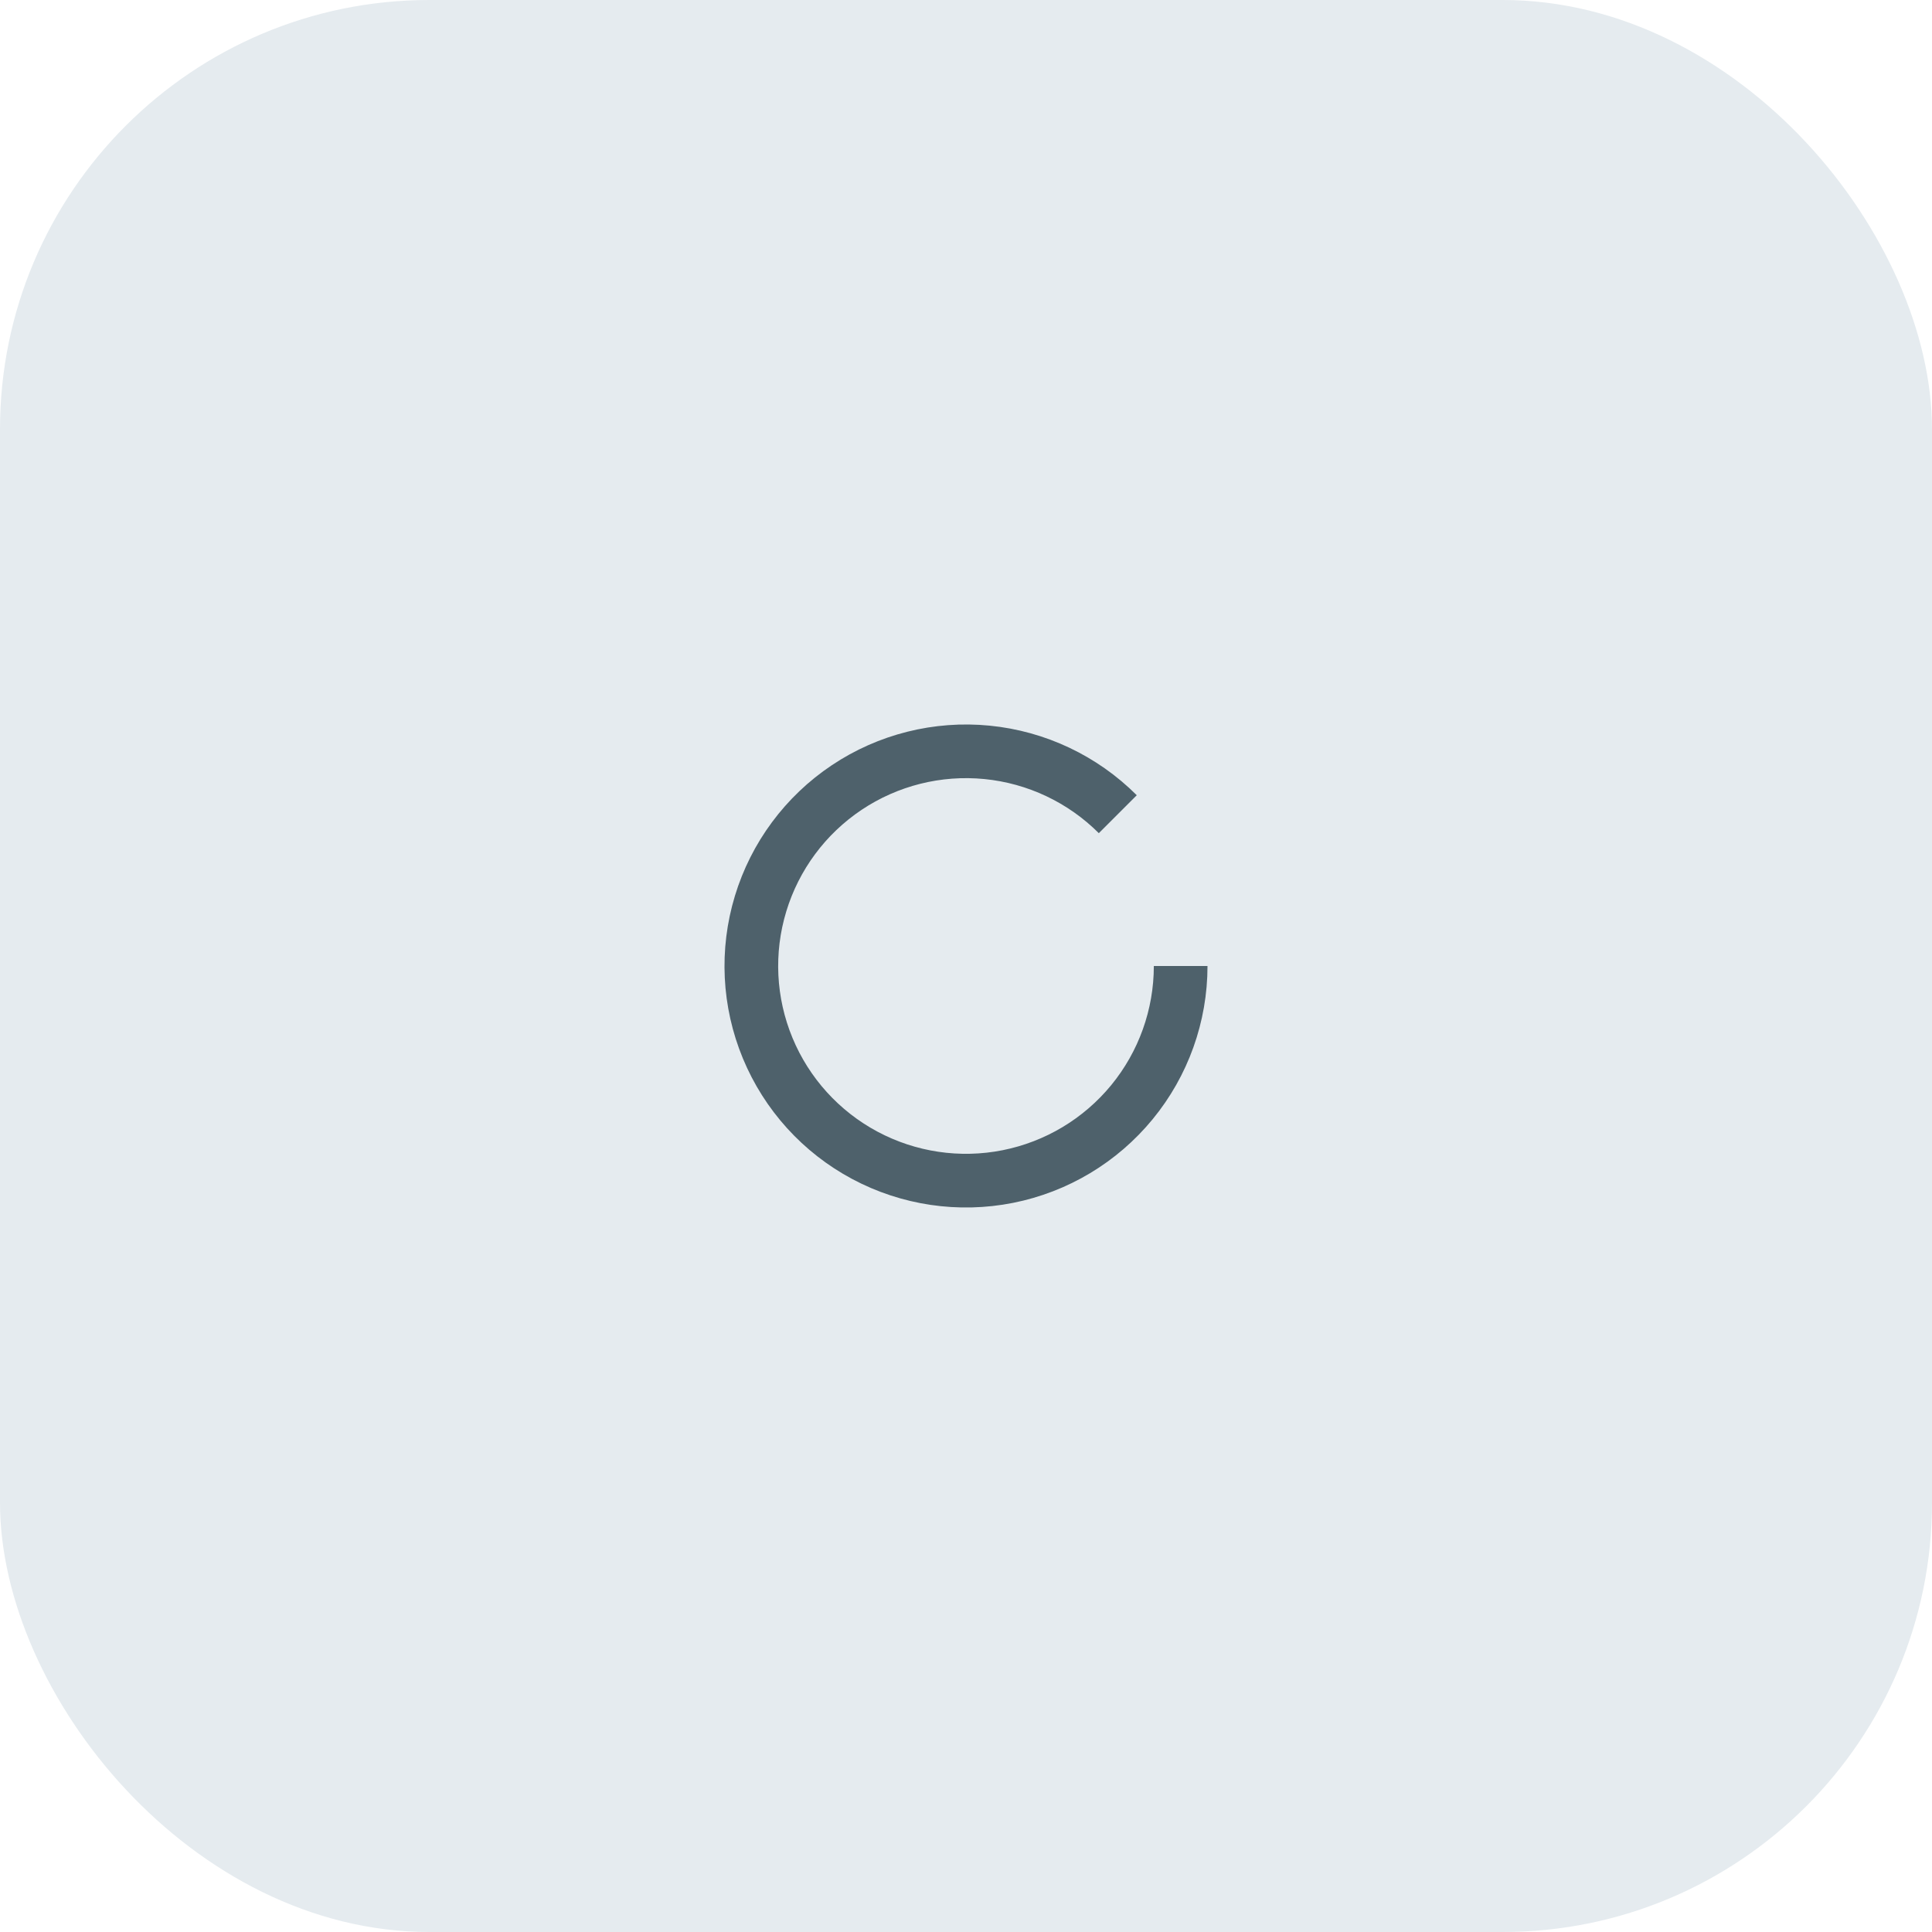 <?xml version="1.0" encoding="UTF-8"?> <svg xmlns="http://www.w3.org/2000/svg" width="72" height="72" viewBox="0 0 72 72" fill="none"> <rect width="72" height="72" rx="16" fill="#E5EBEF"></rect> <path d="M42.364 29.636L40.95 31.05C39.805 29.905 38.298 29.192 36.687 29.033C35.075 28.874 33.458 29.279 32.111 30.179C30.765 31.079 29.772 32.417 29.302 33.967C28.831 35.517 28.913 37.182 29.533 38.678C30.152 40.174 31.272 41.409 32.7 42.173C34.128 42.936 35.777 43.181 37.365 42.865C38.954 42.549 40.383 41.692 41.411 40.441C42.438 39.189 43 37.62 43 36H45C45 38.082 44.278 40.1 42.957 41.709C41.636 43.319 39.798 44.421 37.756 44.827C35.714 45.233 33.594 44.919 31.757 43.937C29.921 42.956 28.482 41.368 27.685 39.444C26.888 37.52 26.783 35.38 27.388 33.387C27.992 31.395 29.269 29.674 31 28.517C32.731 27.36 34.81 26.839 36.882 27.043C38.954 27.247 40.892 28.164 42.364 29.636V29.636Z" fill="#4E616B"></path> </svg> 